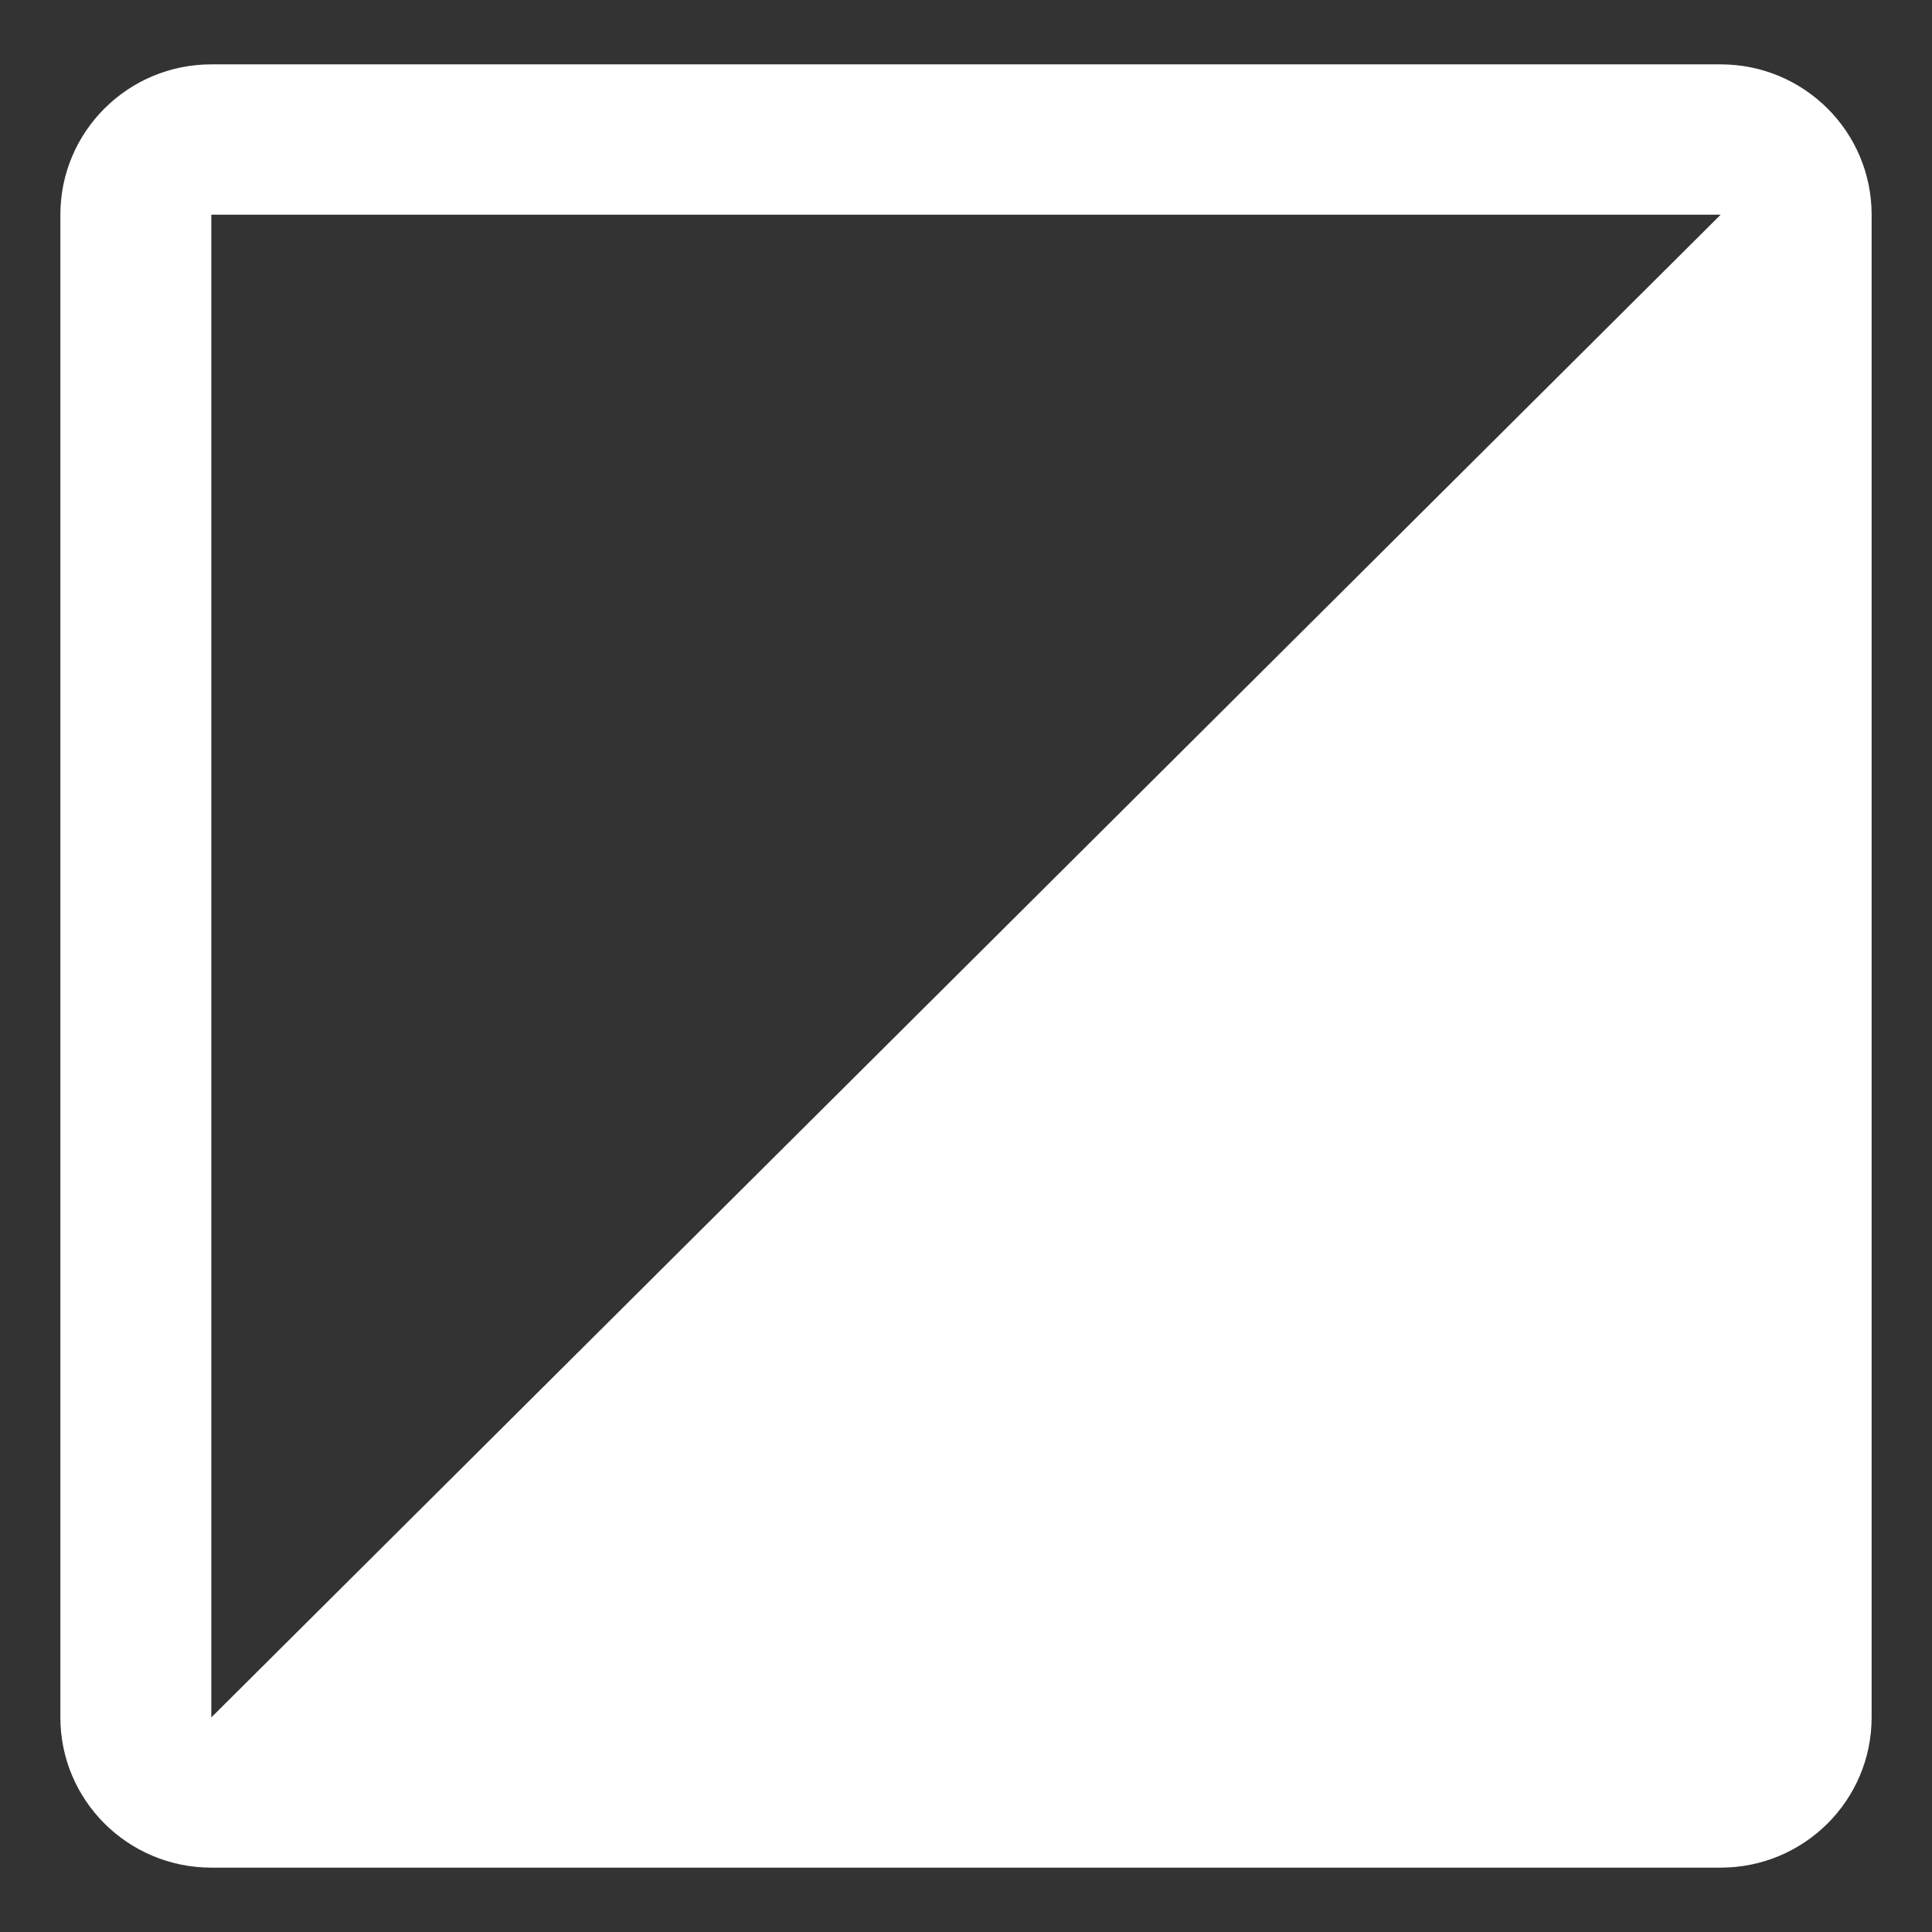 <svg width="16" height="16" viewBox="0 0 16 16" fill="none" xmlns="http://www.w3.org/2000/svg">
<rect x="0" y="0" width="16" height="16" fill="#333333" stroke="none"/>
<g clip-path="url(#clip0_272_317)">
<path fill-rule="evenodd" clip-rule="evenodd" d="M14.25 0.533C14.94 0.533 15.5 1.09 15.5 1.778V14.223C15.5 14.91 14.94 15.467 14.25 15.467H1.75C1.06 15.467 0.5 14.91 0.5 14.223V1.778C0.5 1.09 1.06 0.533 1.75 0.533H14.25ZM1.75 1.778V14.223L14.25 1.778H1.75Z" fill="white"/>
</g>
<defs>
<clipPath id="clip0_272_317">
<rect width="16" height="16" fill="white"/>
</clipPath>
</defs>
</svg>
